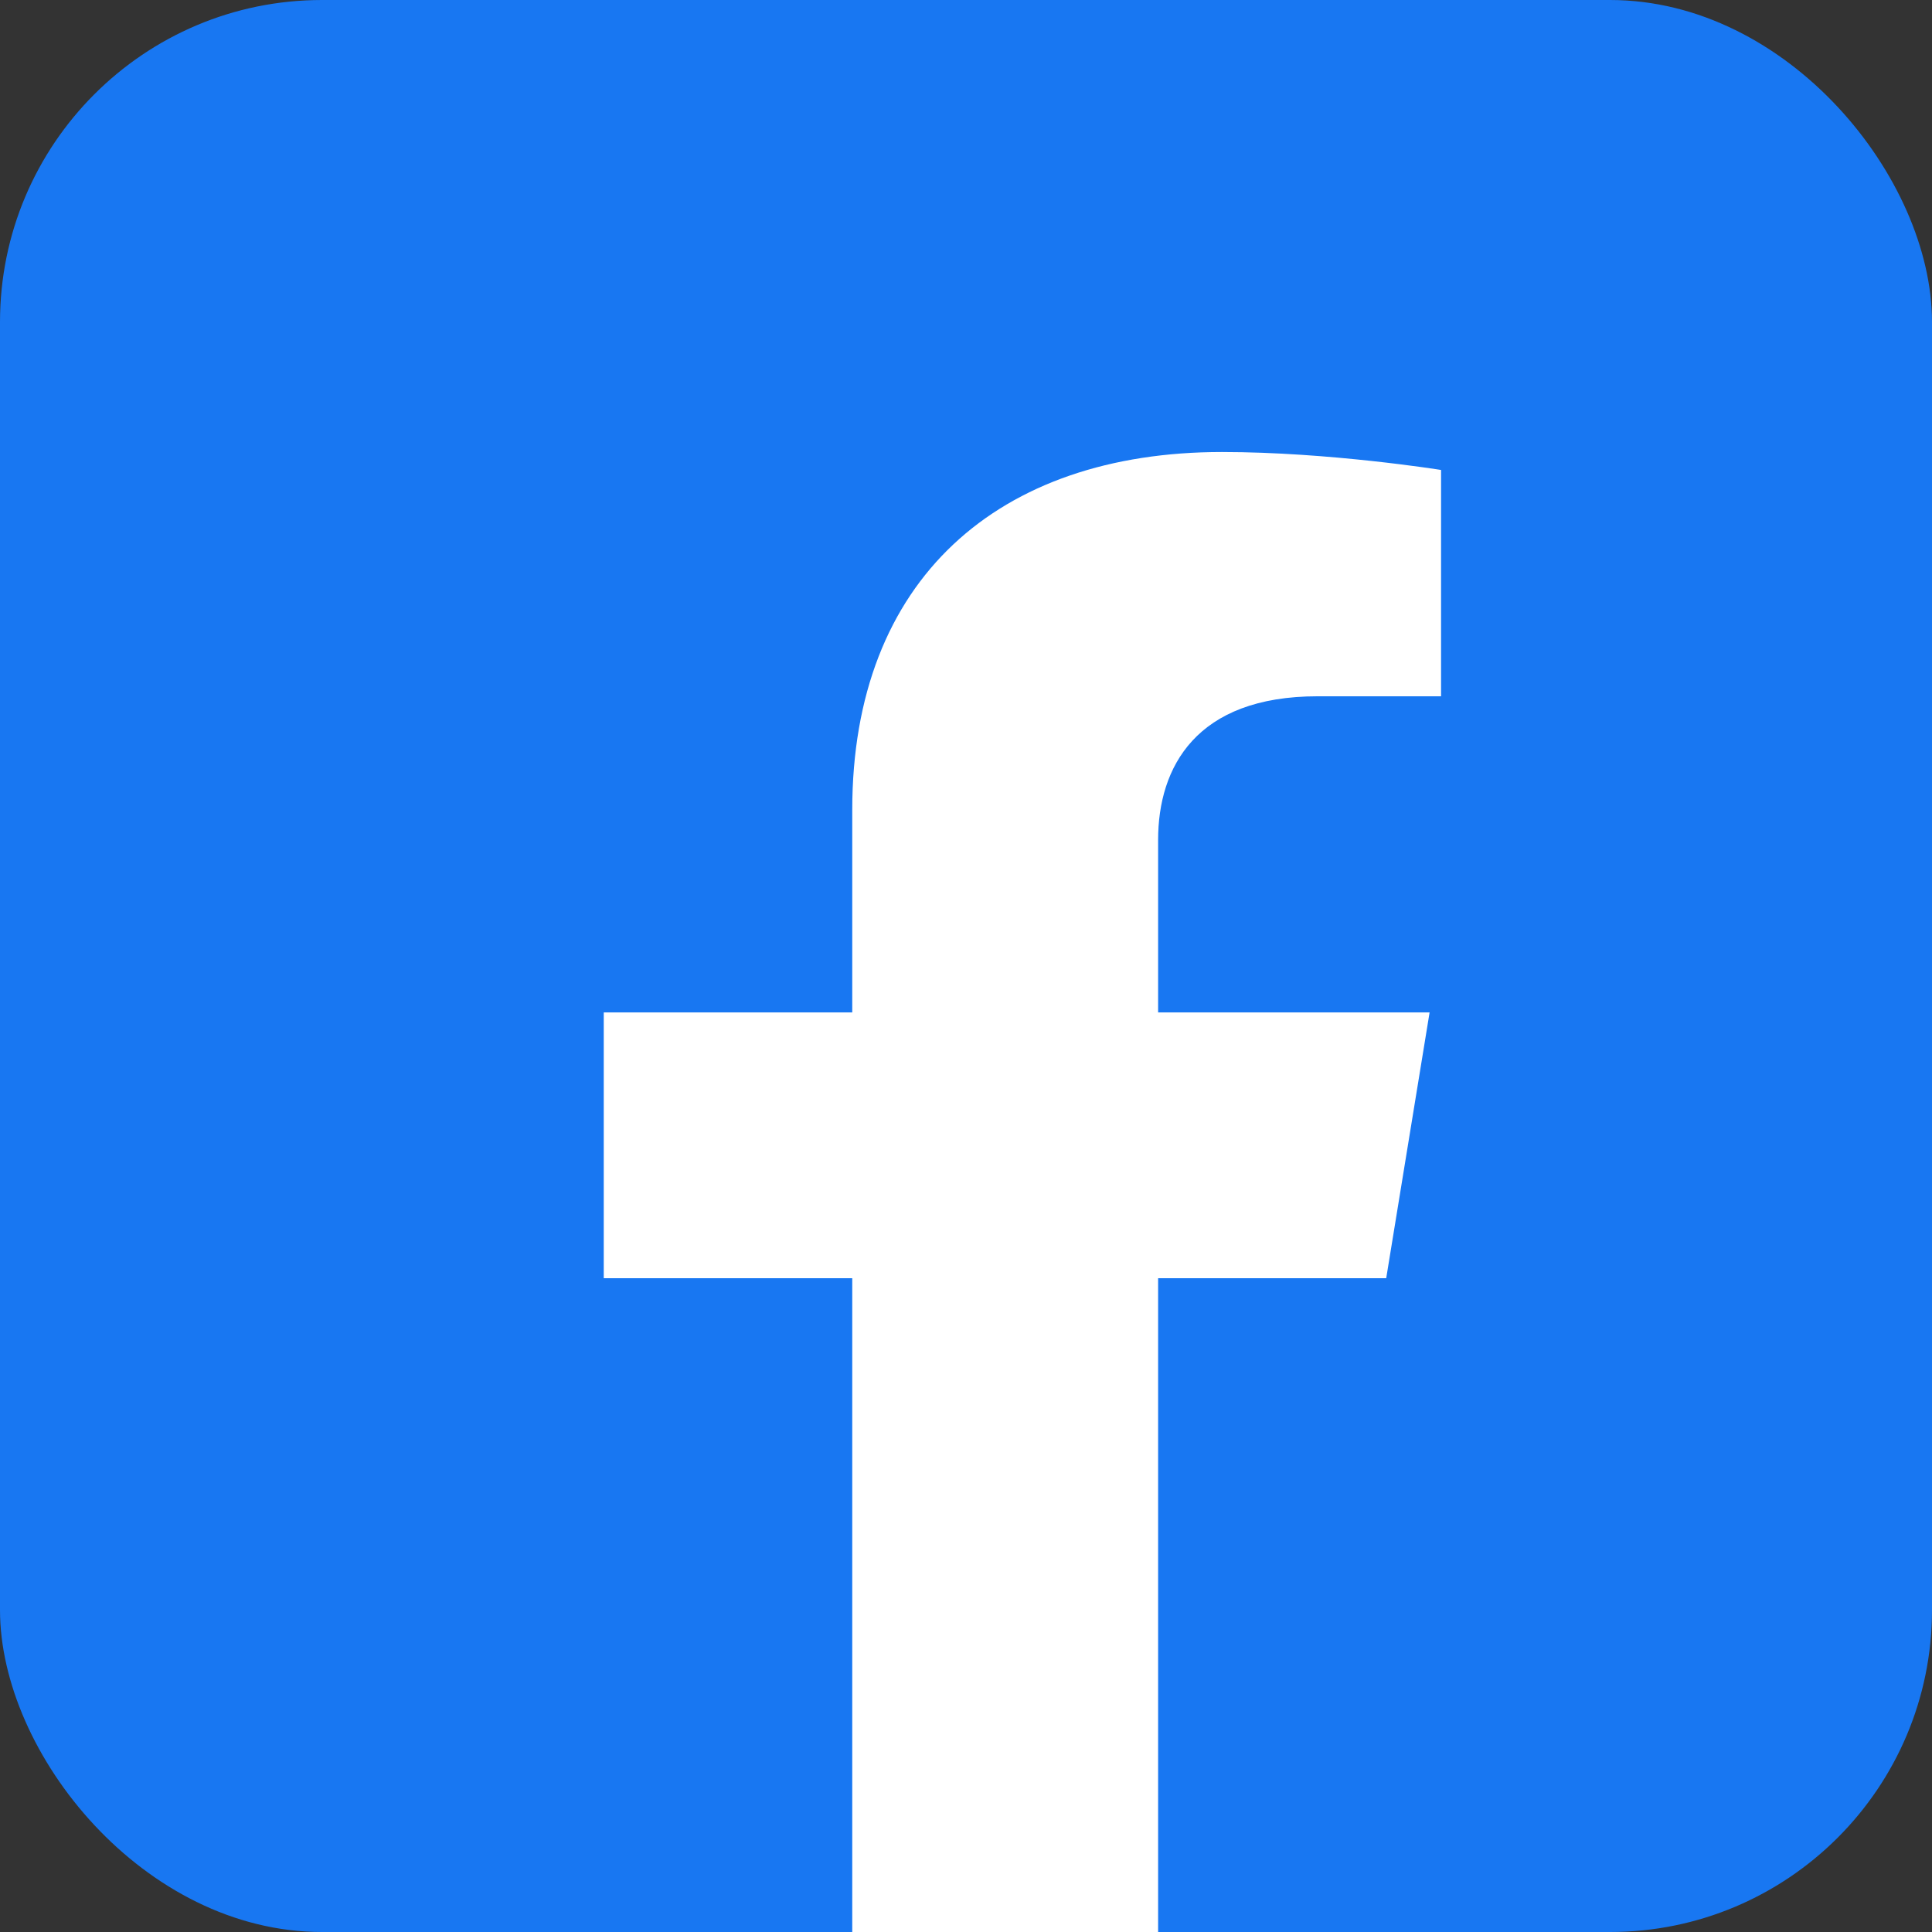 <svg width="48" height="48" viewBox="0 0 48 48" fill="none" xmlns="http://www.w3.org/2000/svg">
<rect x="0" y="0" width="48" height="48" fill="#333333" stroke="none"/>
<rect width="48" height="48" rx="8" fill="#1877F2"/>
<path fill-rule="evenodd" clip-rule="evenodd" d="M34.44 31.757L35.518 25.153H28.773V20.867C28.773 19.06 29.716 17.299 32.736 17.299H35.803V11.676C35.803 11.676 33.02 11.23 30.359 11.23C24.805 11.23 21.174 14.393 21.174 20.119V25.153H15V31.757H21.174V48H28.773V31.757H34.44Z" fill="white"/>
</svg>
